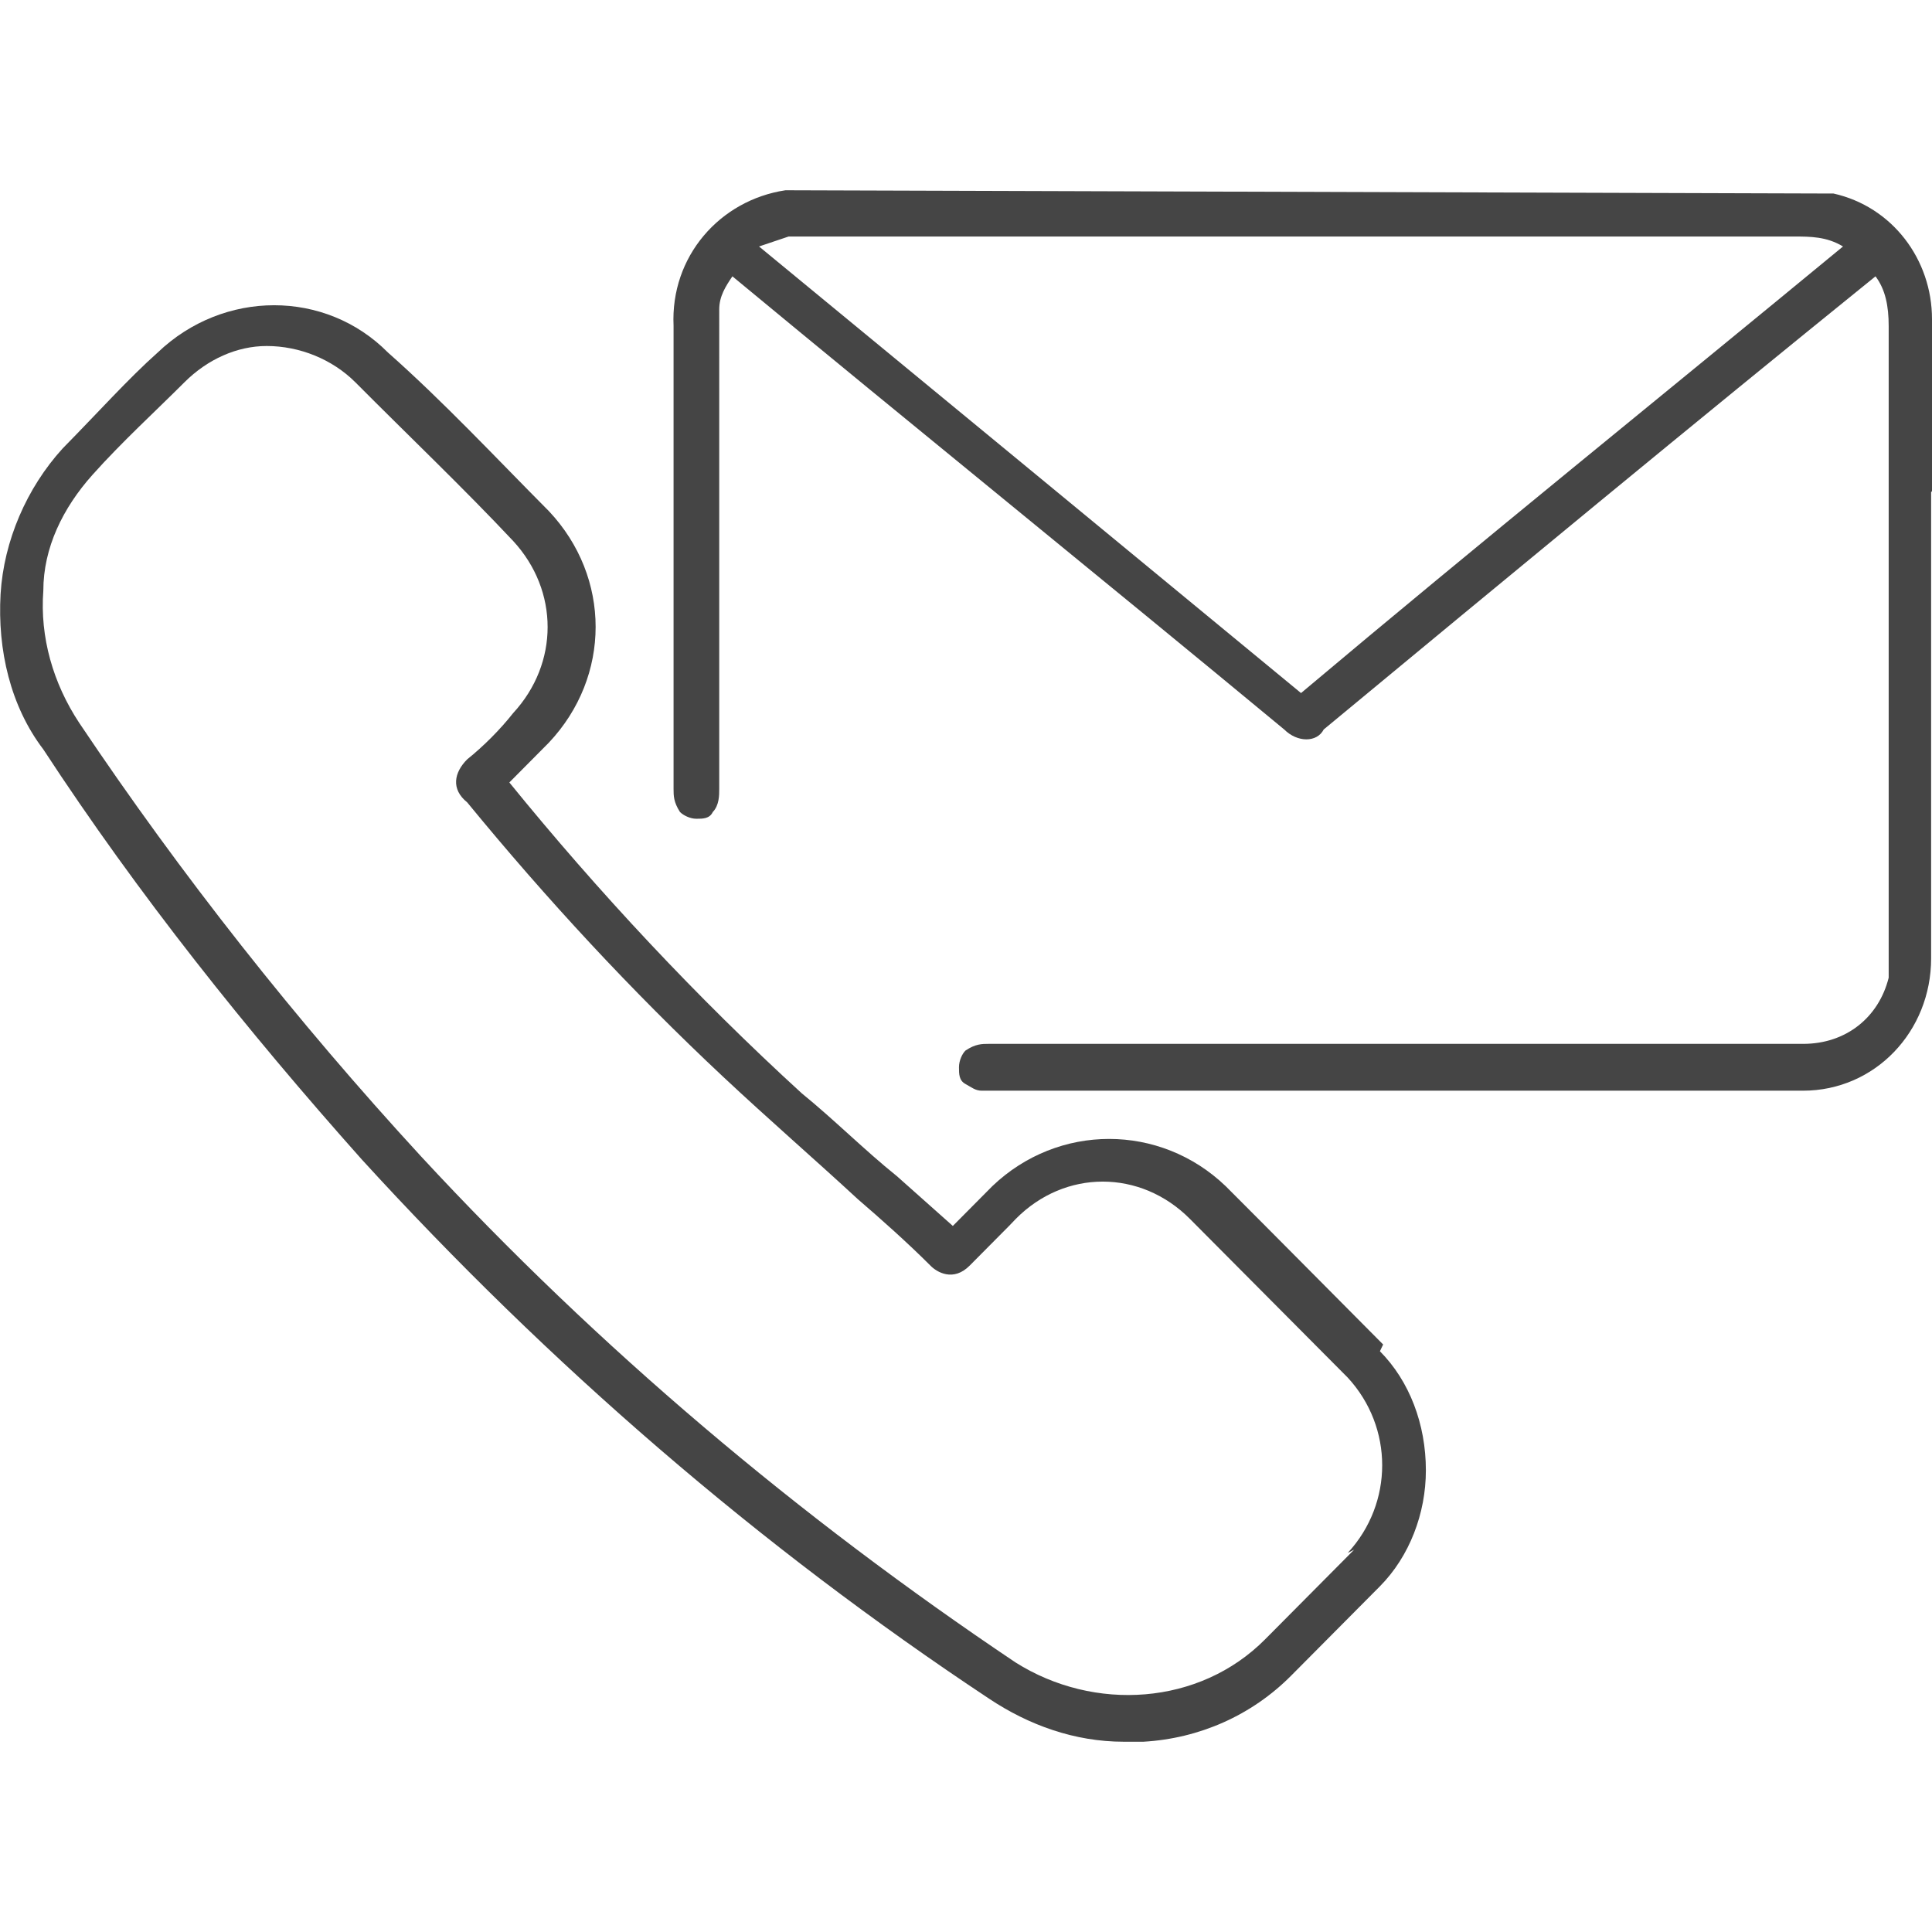 <?xml version="1.0" encoding="UTF-8"?>
<svg xmlns="http://www.w3.org/2000/svg" id="Layer_1" viewBox="0 0 66 66">
  <defs>
    <style>.cls-1{fill:#454545;}</style>
  </defs>
  <g id="Ebene_1">
    <g id="Gruppe_140">
      <g id="Gruppe_139">
        <path class="cls-1" d="M66,16.78v-5.88c0-2.03-1.35-3.84-3.37-4.29h-.45l-35.24-.11h-.11c-2.24.34-3.93,2.26-3.82,4.63v15.82c0,.23,0,.45.22.79.11.11.34.23.56.23s.45,0,.56-.23c.22-.23.22-.57.22-.79V10.57c0-.45.22-.79.45-1.13,6.28,5.2,12.57,10.28,18.85,15.48h0c.45.45,1.12.45,1.35,0,6.28-5.2,12.57-10.4,18.85-15.48.34.45.45,1.02.45,1.7v22.26c-.34,1.36-1.46,2.26-2.92,2.26h-27.83c-.22,0-.45,0-.79.23-.11.11-.22.34-.22.57s0,.45.22.57.34.23.56.23h28.05c2.47,0,4.38-2.03,4.38-4.52v-15.93ZM44.45,23.68c-6.17-5.09-12.34-10.17-18.52-15.26.34-.11.67-.23,1.01-.34h34.34c.56,0,1.12,0,1.68.34-6.17,5.09-12.34,10.06-18.52,15.26Z"></path>
        <path class="cls-1" d="M47.26,45.94c-1.8-1.81-3.59-3.62-5.39-5.42-2.24-2.15-5.72-2.15-7.97,0l-1.35,1.36-1.91-1.7c-1.12-.9-2.13-1.92-3.25-2.83-3.59-3.28-6.96-6.89-9.99-10.62l1.35-1.36c2.13-2.26,2.13-5.65,0-7.91-1.8-1.81-3.59-3.73-5.5-5.42-2.13-2.15-5.61-2.15-7.86,0-1.01.9-2.02,2.03-3.25,3.28C.91,16.67.13,18.48.02,20.29c-.11,1.92.34,3.84,1.46,5.31,3.25,4.97,6.96,9.61,10.88,14.01,6.4,7.01,13.58,13.22,21.43,18.42,1.35.9,2.92,1.47,4.6,1.47s.45,0,.67,0c1.91-.11,3.7-.9,5.05-2.26l3.03-3.05c1.01-1.02,1.57-2.49,1.57-3.96h0c0-1.58-.56-3.05-1.57-4.07l.11-.23ZM46.25,52.95l-3.03,3.05c-2.24,2.26-5.84,2.49-8.53.79-7.41-4.97-14.25-10.74-20.31-17.29-4.26-4.63-8.19-9.61-11.67-14.8-.9-1.36-1.35-2.94-1.23-4.52,0-1.47.67-2.83,1.68-3.96s2.13-2.15,3.14-3.16c.79-.79,1.8-1.24,2.81-1.24h0v-.34h0v.34c1.12,0,2.24.45,3.03,1.24,1.8,1.81,3.7,3.62,5.39,5.42,1.57,1.7,1.57,4.18,0,5.88-.45.57-1.01,1.13-1.57,1.58-.45.45-.56,1.02,0,1.47,2.69,3.28,5.61,6.44,8.75,9.38,1.57,1.47,3.14,2.83,4.6,4.18.79.68,1.68,1.47,2.47,2.26.22.23.79.57,1.35,0l1.35-1.36.22-.23c1.68-1.7,4.26-1.7,5.95,0l5.39,5.42c1.57,1.7,1.57,4.29,0,5.99l.22-.11Z"></path>
      </g>
    </g>
  </g>
</svg>
